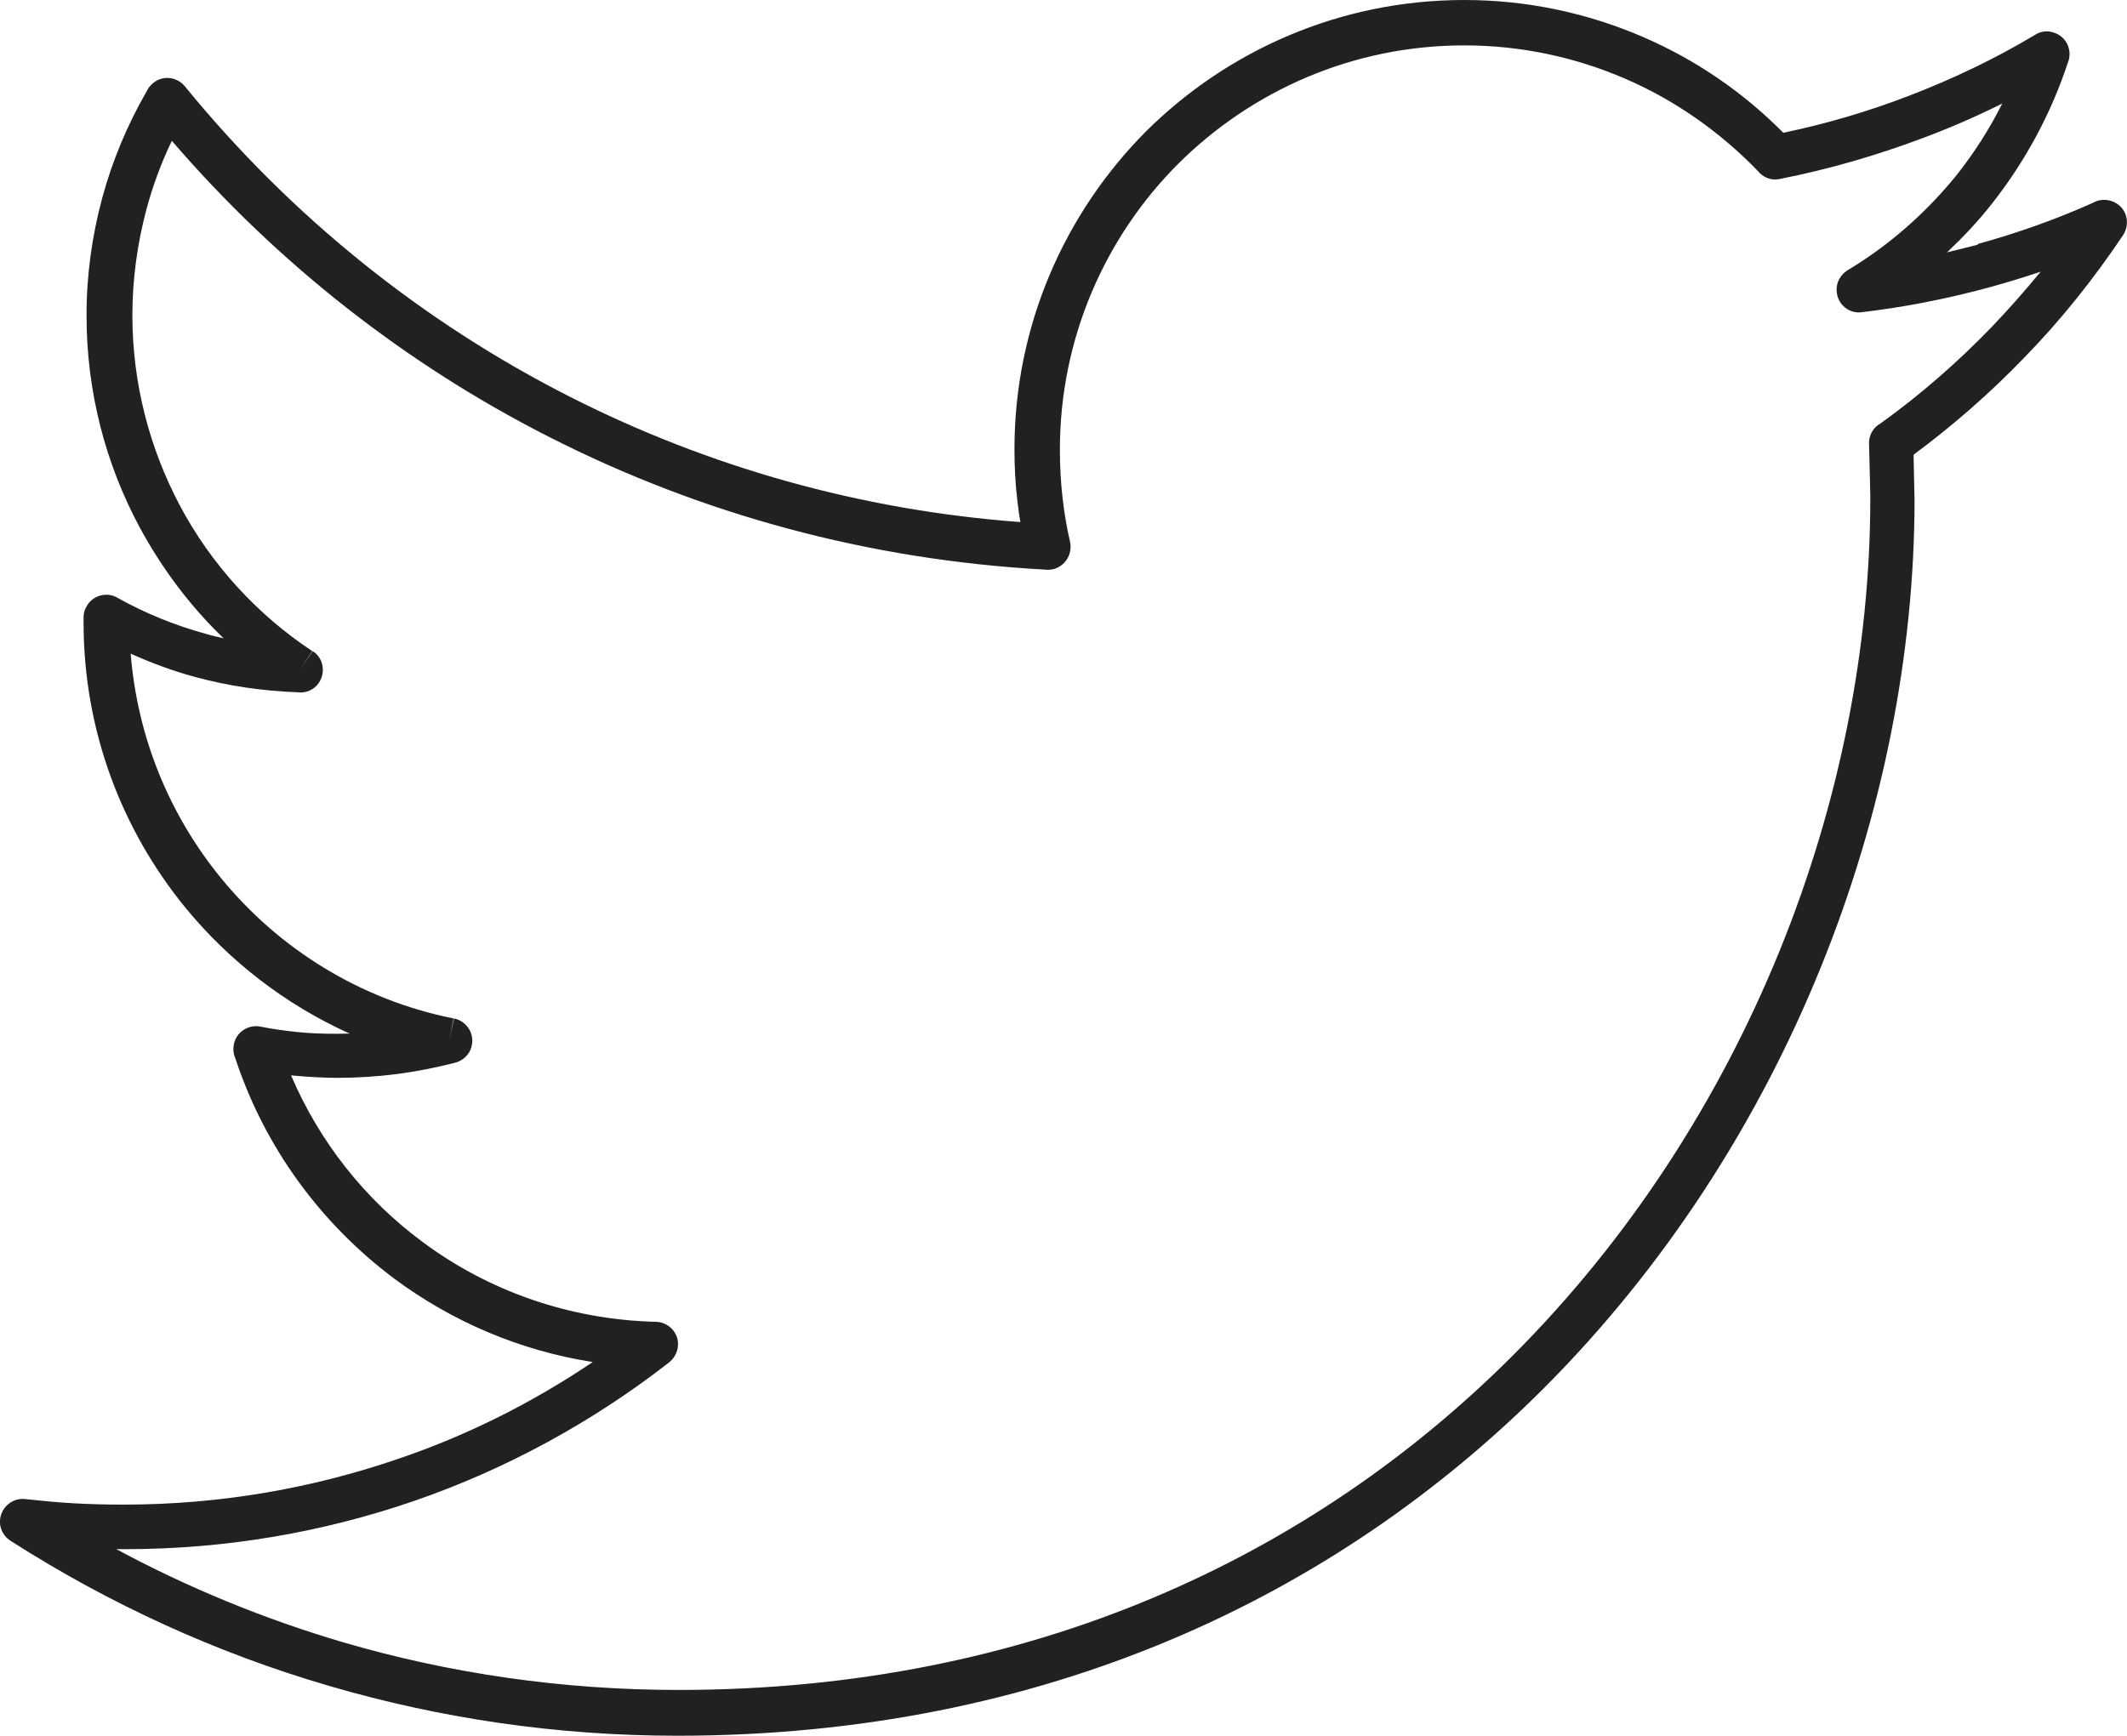 <?xml version="1.0" encoding="UTF-8" standalone="no"?>
<svg
   xmlns:dc="http://purl.org/dc/elements/1.1/"
   xmlns:cc="http://creativecommons.org/ns#"
   xmlns:rdf="http://www.w3.org/1999/02/22-rdf-syntax-ns#"
   xmlns:svg="http://www.w3.org/2000/svg"
   xmlns="http://www.w3.org/2000/svg"
   xmlns:sodipodi="http://sodipodi.sourceforge.net/DTD/sodipodi-0.dtd"
   xmlns:inkscape="http://www.inkscape.org/namespaces/inkscape"
   height="4.092in"
   style="clip-rule:evenodd;fill-rule:evenodd;image-rendering:optimizeQuality;shape-rendering:geometricPrecision;text-rendering:geometricPrecision"
   viewBox="0 0 5.013 4.092"
   width="5.013in"
   xml:space="preserve"
   version="1.1"
   id="svg11"
   sodipodi:docname="twitter.svg"
   inkscape:version="0.92.2 (5c3e80d, 2017-08-06)"><sodipodi:namedview
     pagecolor="#ffffff"
     bordercolor="#666666"
     borderopacity="1"
     objecttolerance="10"
     gridtolerance="10"
     guidetolerance="10"
     inkscape:pageopacity="0"
     inkscape:pageshadow="2"
     inkscape:window-width="2560"
     inkscape:window-height="1391"
     id="namedview13"
     showgrid="false"
     fit-margin-top="0"
     fit-margin-left="0"
     fit-margin-right="0"
     fit-margin-bottom="0"
     inkscape:zoom="0.36010777"
     inkscape:cx="223.97804"
     inkscape:cy="204.76555"
     inkscape:window-x="0"
     inkscape:window-y="0"
     inkscape:window-maximized="1"
     inkscape:current-layer="svg11" /><defs
     id="defs4"><style
       type="text/css"
       id="style2"><![CDATA[
    .fil1 {fill:none}
    .fil0 {fill:#212121;fill-rule:nonzero}
   ]]></style></defs><path
     class="fil0"
     d="m 4.808,0.641 c -0.039,0.013 -0.078,0.025 -0.118,0.036 -0.099,0.027 -0.2,0.047 -0.302,0.059 l 4e-6,4.7e-5 c -0.029,0.004 -0.056,-0.017 -0.059,-0.047 -0.003,-0.023 0.01,-0.044 0.029,-0.054 0.097,-0.059 0.183,-0.135 0.254,-0.223 0.041,-0.052 0.077,-0.108 0.107,-0.168 -0.06,0.03 -0.122,0.057 -0.186,0.081 -0.109,0.041 -0.222,0.074 -0.339,0.097 l 2.1e-5,9.1e-5 c -0.02,0.004 -0.039,-0.004 -0.051,-0.019 C 4.055,0.312 3.948,0.236 3.829,0.185 3.713,0.135 3.585,0.107 3.451,0.107 c -0.263,0 -0.501,0.107 -0.674,0.279 -0.172,0.172 -0.279,0.411 -0.279,0.674 0,0.038 0.002,0.075 0.006,0.111 0.004,0.037 0.01,0.072 0.018,0.107 l -0.052,0.012 0.052,-0.012 c 0.006,0.029 -0.012,0.057 -0.04,0.064 -0.006,0.001 -0.013,0.002 -0.019,8.5e-4 C 2.045,1.32 1.651,1.211 1.298,1.032 0.956,0.859 0.653,0.62 0.405,0.332 c -0.025,0.052 -0.045,0.106 -0.06,0.162 -0.021,0.079 -0.033,0.163 -0.033,0.249 0,0.162 0.041,0.315 0.112,0.449 0.074,0.139 0.182,0.257 0.312,0.343 l -0.029,0.044 0.03,-0.044 c 0.025,0.016 0.031,0.049 0.015,0.074 -0.011,0.017 -0.031,0.026 -0.051,0.023 -0.083,-0.003 -0.164,-0.015 -0.241,-0.036 -0.052,-0.014 -0.103,-0.033 -0.152,-0.055 0.016,0.2 0.093,0.382 0.212,0.528 0.137,0.168 0.329,0.288 0.549,0.332 l -0.01,0.052 0.011,-0.052 c 0.029,0.006 0.048,0.034 0.042,0.063 -0.004,0.022 -0.022,0.038 -0.042,0.042 -0.043,0.011 -0.088,0.02 -0.134,0.026 -0.047,0.006 -0.094,0.009 -0.141,0.009 -0.032,0 -0.066,-0.002 -0.1,-0.005 l -0.009,-8.23e-4 c 0.067,0.157 0.174,0.292 0.309,0.392 0.154,0.115 0.345,0.184 0.551,0.189 l -10e-4,0.053 0.001,-0.053 c 0.029,6.14e-4 0.053,0.025 0.052,0.054 -3.83e-4,0.018 -0.01,0.034 -0.024,0.044 -0.179,0.139 -0.382,0.25 -0.6,0.325 -0.213,0.073 -0.441,0.113 -0.679,0.113 -0.007,0 -0.014,-3.2e-5 -0.021,-1.11e-4 0.169,0.091 0.349,0.165 0.536,0.22 0.25,0.073 0.515,0.112 0.789,0.112 0.835,0 1.496,-0.318 1.966,-0.788 0.553,-0.553 0.843,-1.316 0.843,-2.021 0,-0.001 4.1e-5,-0.002 1.06e-4,-0.003 l -0.003,-0.126 -1.97e-4,4e-6 c -4.64e-4,-0.02 0.01,-0.038 0.026,-0.047 0.095,-0.068 0.183,-0.145 0.264,-0.229 0.04,-0.042 0.078,-0.085 0.115,-0.13 z m -0.146,-0.066 c 0.094,-0.026 0.184,-0.058 0.271,-0.097 0.017,-0.01 0.039,-0.009 0.056,0.002 0.025,0.016 0.031,0.049 0.015,0.074 -0.069,0.103 -0.147,0.201 -0.234,0.29 -0.08,0.083 -0.167,0.159 -0.26,0.228 l 0.002,0.098 c 2.12e-4,0.002 3.19e-4,0.004 3.19e-4,0.006 0,0.731 -0.301,1.523 -0.874,2.097 -0.489,0.489 -1.175,0.819 -2.042,0.819 -0.284,0 -0.559,-0.041 -0.819,-0.117 -0.268,-0.078 -0.52,-0.194 -0.75,-0.341 -0.018,-0.01 -0.03,-0.031 -0.027,-0.053 C 0.004,3.552 0.03,3.531 0.059,3.534 l -1.2e-5,9.4e-5 c 0.039,0.004 0.078,0.008 0.116,0.01 0.037,0.002 0.076,0.003 0.117,0.003 0.226,0 0.442,-0.038 0.644,-0.107 C 1.102,3.384 1.256,3.306 1.397,3.211 1.224,3.184 1.065,3.115 0.93,3.015 c -0.174,-0.13 -0.307,-0.311 -0.376,-0.522 -0.004,-0.009 -0.005,-0.02 -0.003,-0.03 0.005,-0.029 0.033,-0.048 0.062,-0.043 l -2.4e-5,1.34e-4 c 0.03,0.006 0.06,0.01 0.089,0.013 0.029,0.003 0.059,0.004 0.091,0.004 0.011,0 0.021,-1.61e-4 0.031,-4.68e-4 -0.151,-0.068 -0.284,-0.171 -0.388,-0.298 -0.149,-0.183 -0.239,-0.416 -0.239,-0.671 v -0.012 c -5.1e-5,-0.009 0.002,-0.018 0.007,-0.026 0.014,-0.026 0.047,-0.035 0.072,-0.021 l -4.3e-5,8.3e-5 c 0.066,0.037 0.137,0.066 0.211,0.086 0.013,0.004 0.027,0.007 0.04,0.01 -0.079,-0.076 -0.145,-0.164 -0.198,-0.262 -0.08,-0.149 -0.125,-0.319 -0.125,-0.499 0,-0.096 0.013,-0.188 0.037,-0.277 0.024,-0.089 0.06,-0.174 0.105,-0.252 0.003,-0.007 0.008,-0.013 0.015,-0.019 0.023,-0.019 0.056,-0.015 0.075,0.008 l -0.041,0.034 0.041,-0.034 c 0.248,0.304 0.558,0.555 0.91,0.733 0.322,0.163 0.68,0.266 1.059,0.294 -0.003,-0.016 -0.005,-0.033 -0.007,-0.049 -0.005,-0.041 -0.007,-0.081 -0.007,-0.123 0,-0.292 0.119,-0.557 0.31,-0.749 C 2.893,0.119 3.158,0 3.451,0 c 0.149,0 0.291,0.031 0.421,0.087 0.125,0.054 0.237,0.131 0.331,0.226 0.101,-0.021 0.199,-0.05 0.293,-0.086 0.105,-0.04 0.205,-0.088 0.299,-0.144 0.013,-0.009 0.03,-0.012 0.046,-0.006 0.028,0.009 0.043,0.039 0.034,0.067 l -1.57e-4,-5.1e-5 c -0.04,0.123 -0.102,0.237 -0.18,0.336 -0.032,0.041 -0.068,0.079 -0.106,0.115 0.024,-0.006 0.049,-0.012 0.072,-0.018 z"
     id="path6"
     inkscape:connector-curvature="0"
     style="clip-rule:evenodd;fill:#212121;fill-rule:nonzero;stroke-width:1;image-rendering:optimizeQuality;shape-rendering:geometricPrecision;text-rendering:geometricPrecision" /></svg>